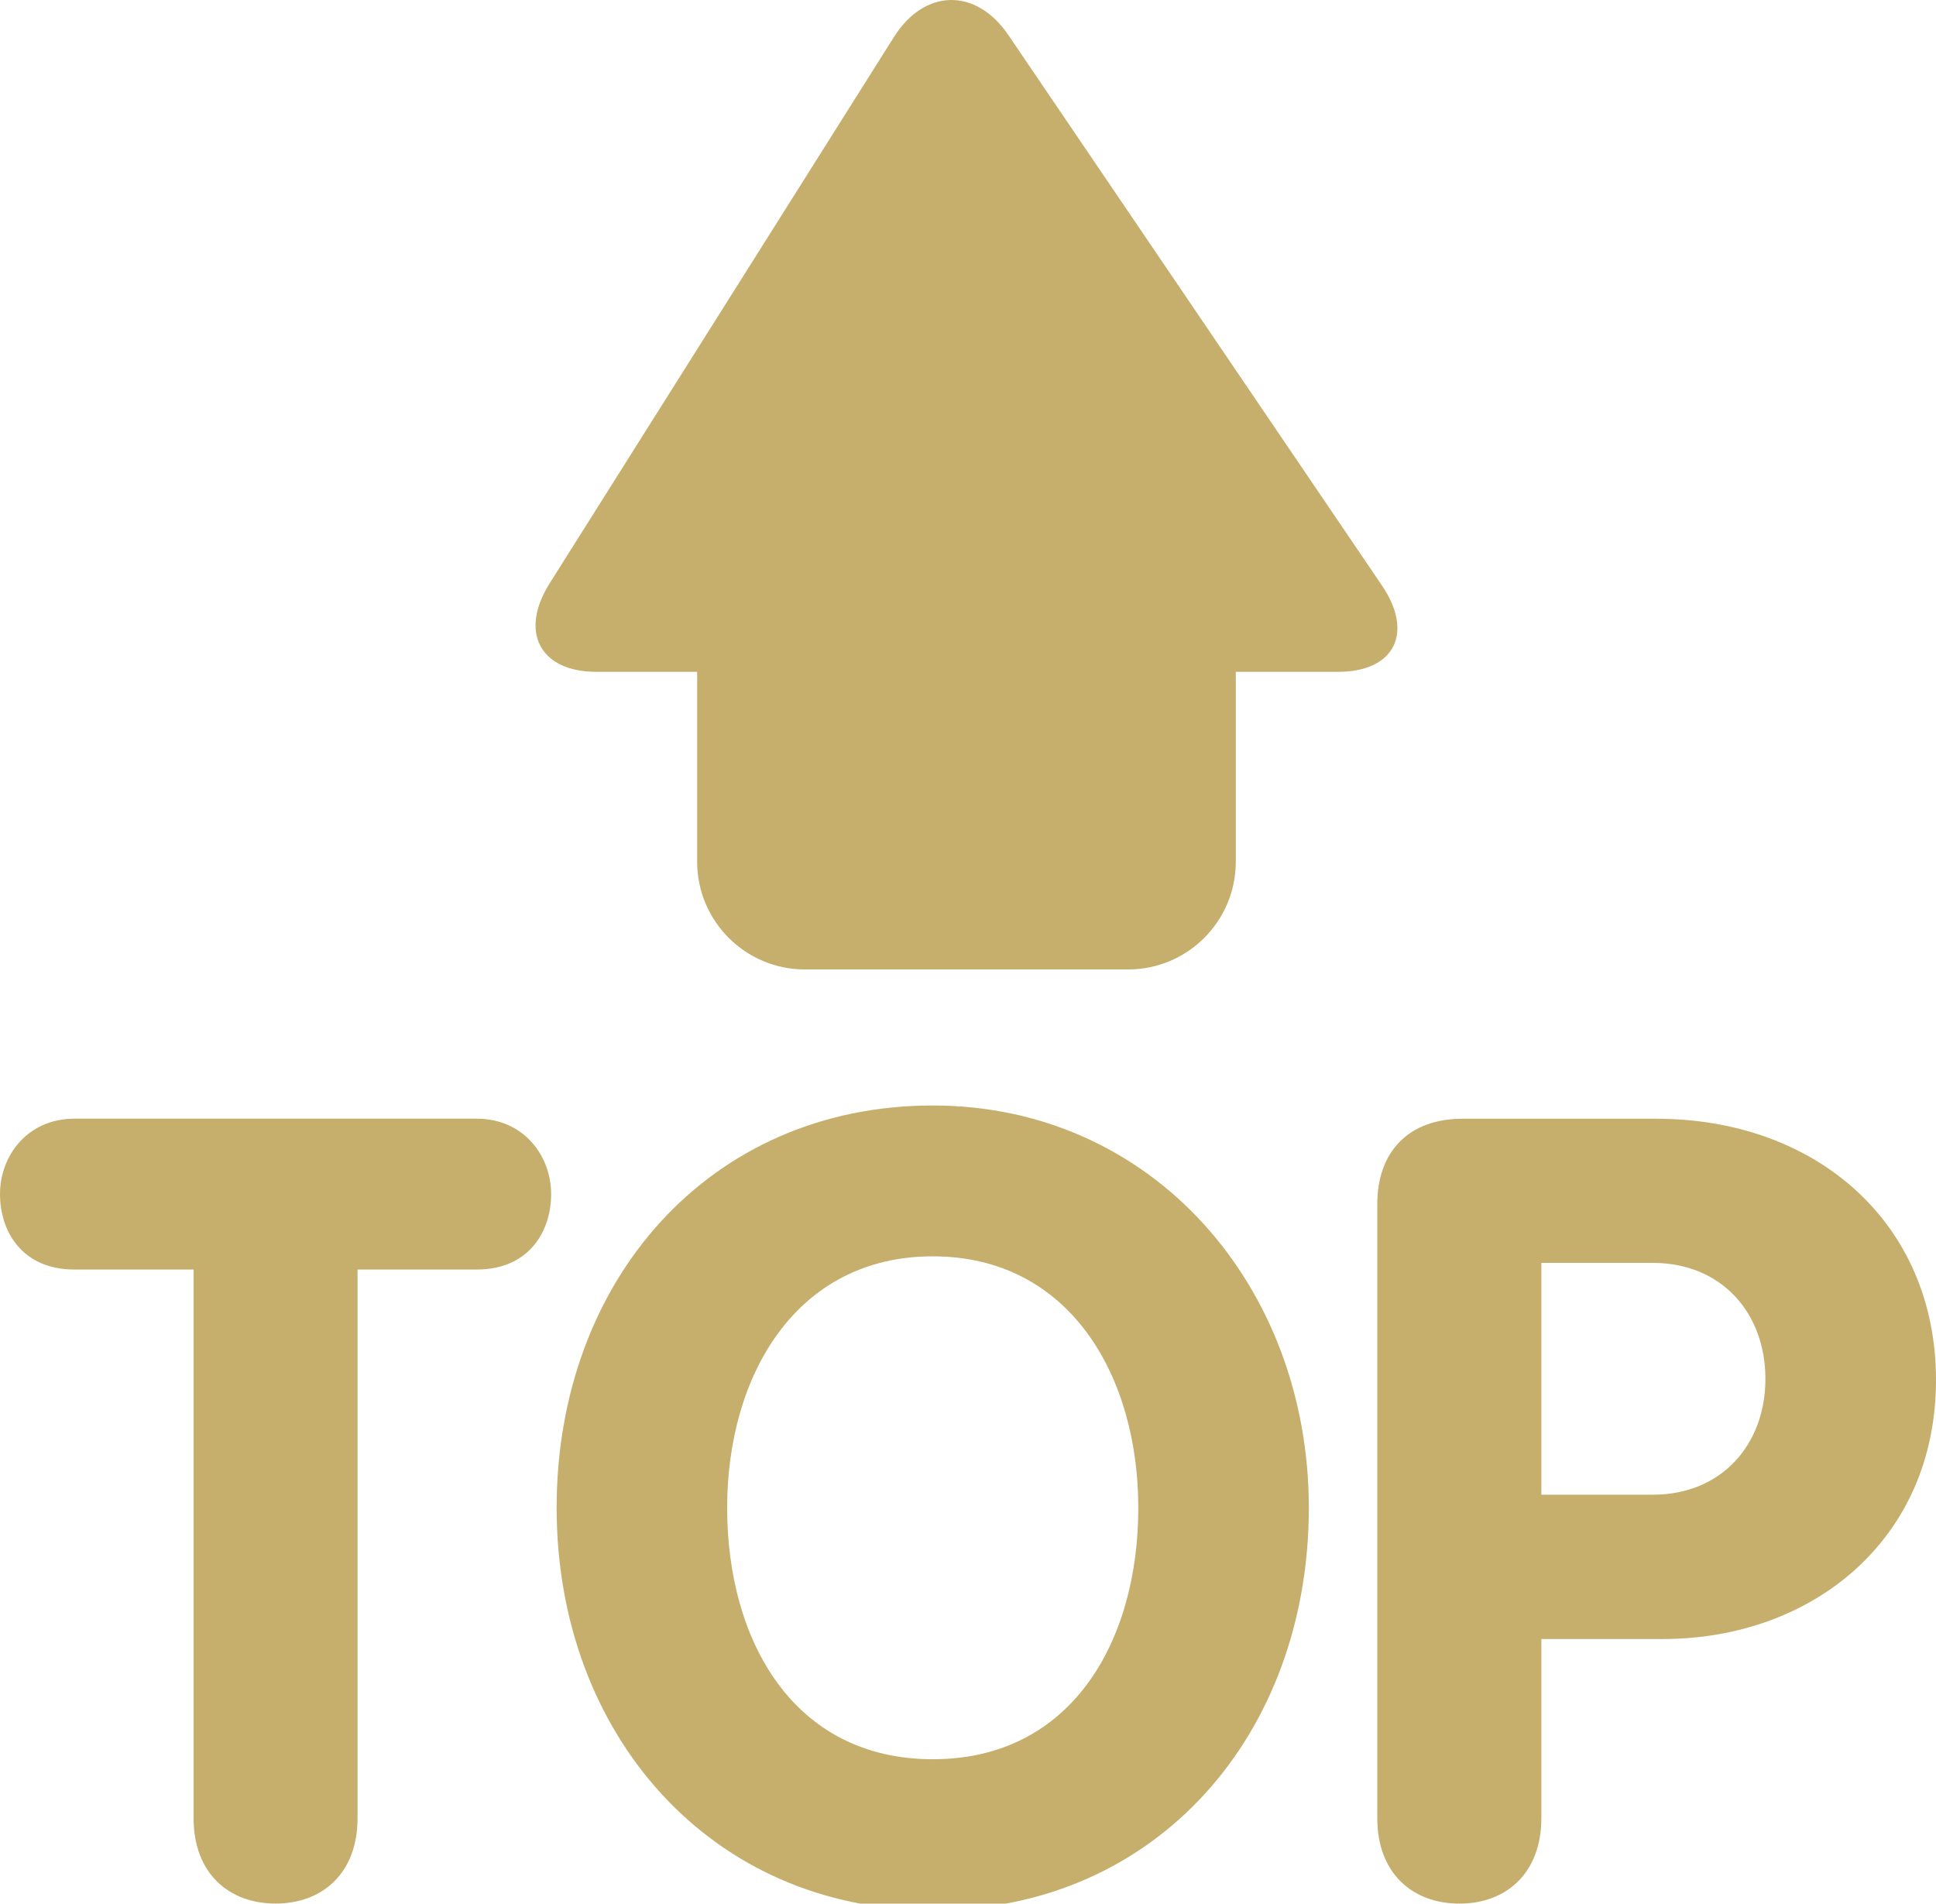 <?xml version="1.0" encoding="utf-8"?>
<!-- Generator: Adobe Illustrator 16.0.0, SVG Export Plug-In . SVG Version: 6.00 Build 0)  -->
<!DOCTYPE svg PUBLIC "-//W3C//DTD SVG 1.1//EN" "http://www.w3.org/Graphics/SVG/1.1/DTD/svg11.dtd">
<svg version="1.1" id="Capa_1" xmlns="http://www.w3.org/2000/svg" xmlns:xlink="http://www.w3.org/1999/xlink" x="0px" y="0px"
	 width="595.279px" height="585.4px" viewBox="0 0 595.279 585.4" enable-background="new 0 0 595.279 585.4" xml:space="preserve">
<g transform="matrix(1.25 0 0 -1.25 0 45)">
	<g>
		<g>
			<path fill="#C6AF6D" d="M339.902-107.99L248.055,27.354c-7.962,11.726-20.643,11.488-28.182-0.49L135.21-107.498
				c-7.539-11.978-2.385-21.782,11.461-21.782h24.816v-46.718c0-14.627,11.871-26.5,26.5-26.5h79.496
				c14.656,0,26.5,11.871,26.5,26.5v46.718h25.16C343.001-129.28,347.877-119.715,339.902-107.99"/>
			<path fill="#C6AF6D" d="M47.619-276.322H18.298C5.379-276.322,0-266.888,0-257.76c0,9.408,6.73,18.55,18.298,18.55h98.96
				c11.58,0,18.311-9.142,18.311-18.55c0-9.128-5.379-18.562-18.311-18.562H87.95V-411.32c0-13.463-8.598-20.988-20.166-20.988
				c-11.568,0-20.166,7.527-20.166,20.988v134.998H47.619z"/>
			<path fill="#C6AF6D" d="M280.001-334.952c0,32.541-16.945,61.875-50.56,61.875c-33.627,0-50.573-29.334-50.573-61.875
				c0-32.805,16.416-61.848,50.573-61.848C263.598-396.799,280.001-367.755,280.001-334.952 M136.92-334.952
				c0,55.939,37.641,98.986,92.521,98.986c54.044,0,92.508-44.398,92.508-98.986c0-55.661-37.377-98.986-92.508-98.986
				C174.839-433.938,136.92-390.612,136.92-334.952"/>
			<path fill="#C6AF6D" d="M379.146-331.719h27.439c16.933,0,27.677,12.375,27.677,28.5c0,16.152-10.745,28.525-27.677,28.525
				h-27.439V-331.719z M338.788-260.184c0,12.653,7.538,20.961,21,20.961h47.58c39.55,0,68.857-25.798,68.857-64.259
				c0-39.259-30.381-63.745-67.228-63.745h-29.851v-44.108c0-13.447-8.598-20.986-20.153-20.986
				c-11.594,0-20.205,7.539-20.205,20.986V-260.184z"/>
		</g>
	</g>
</g>
</svg>
